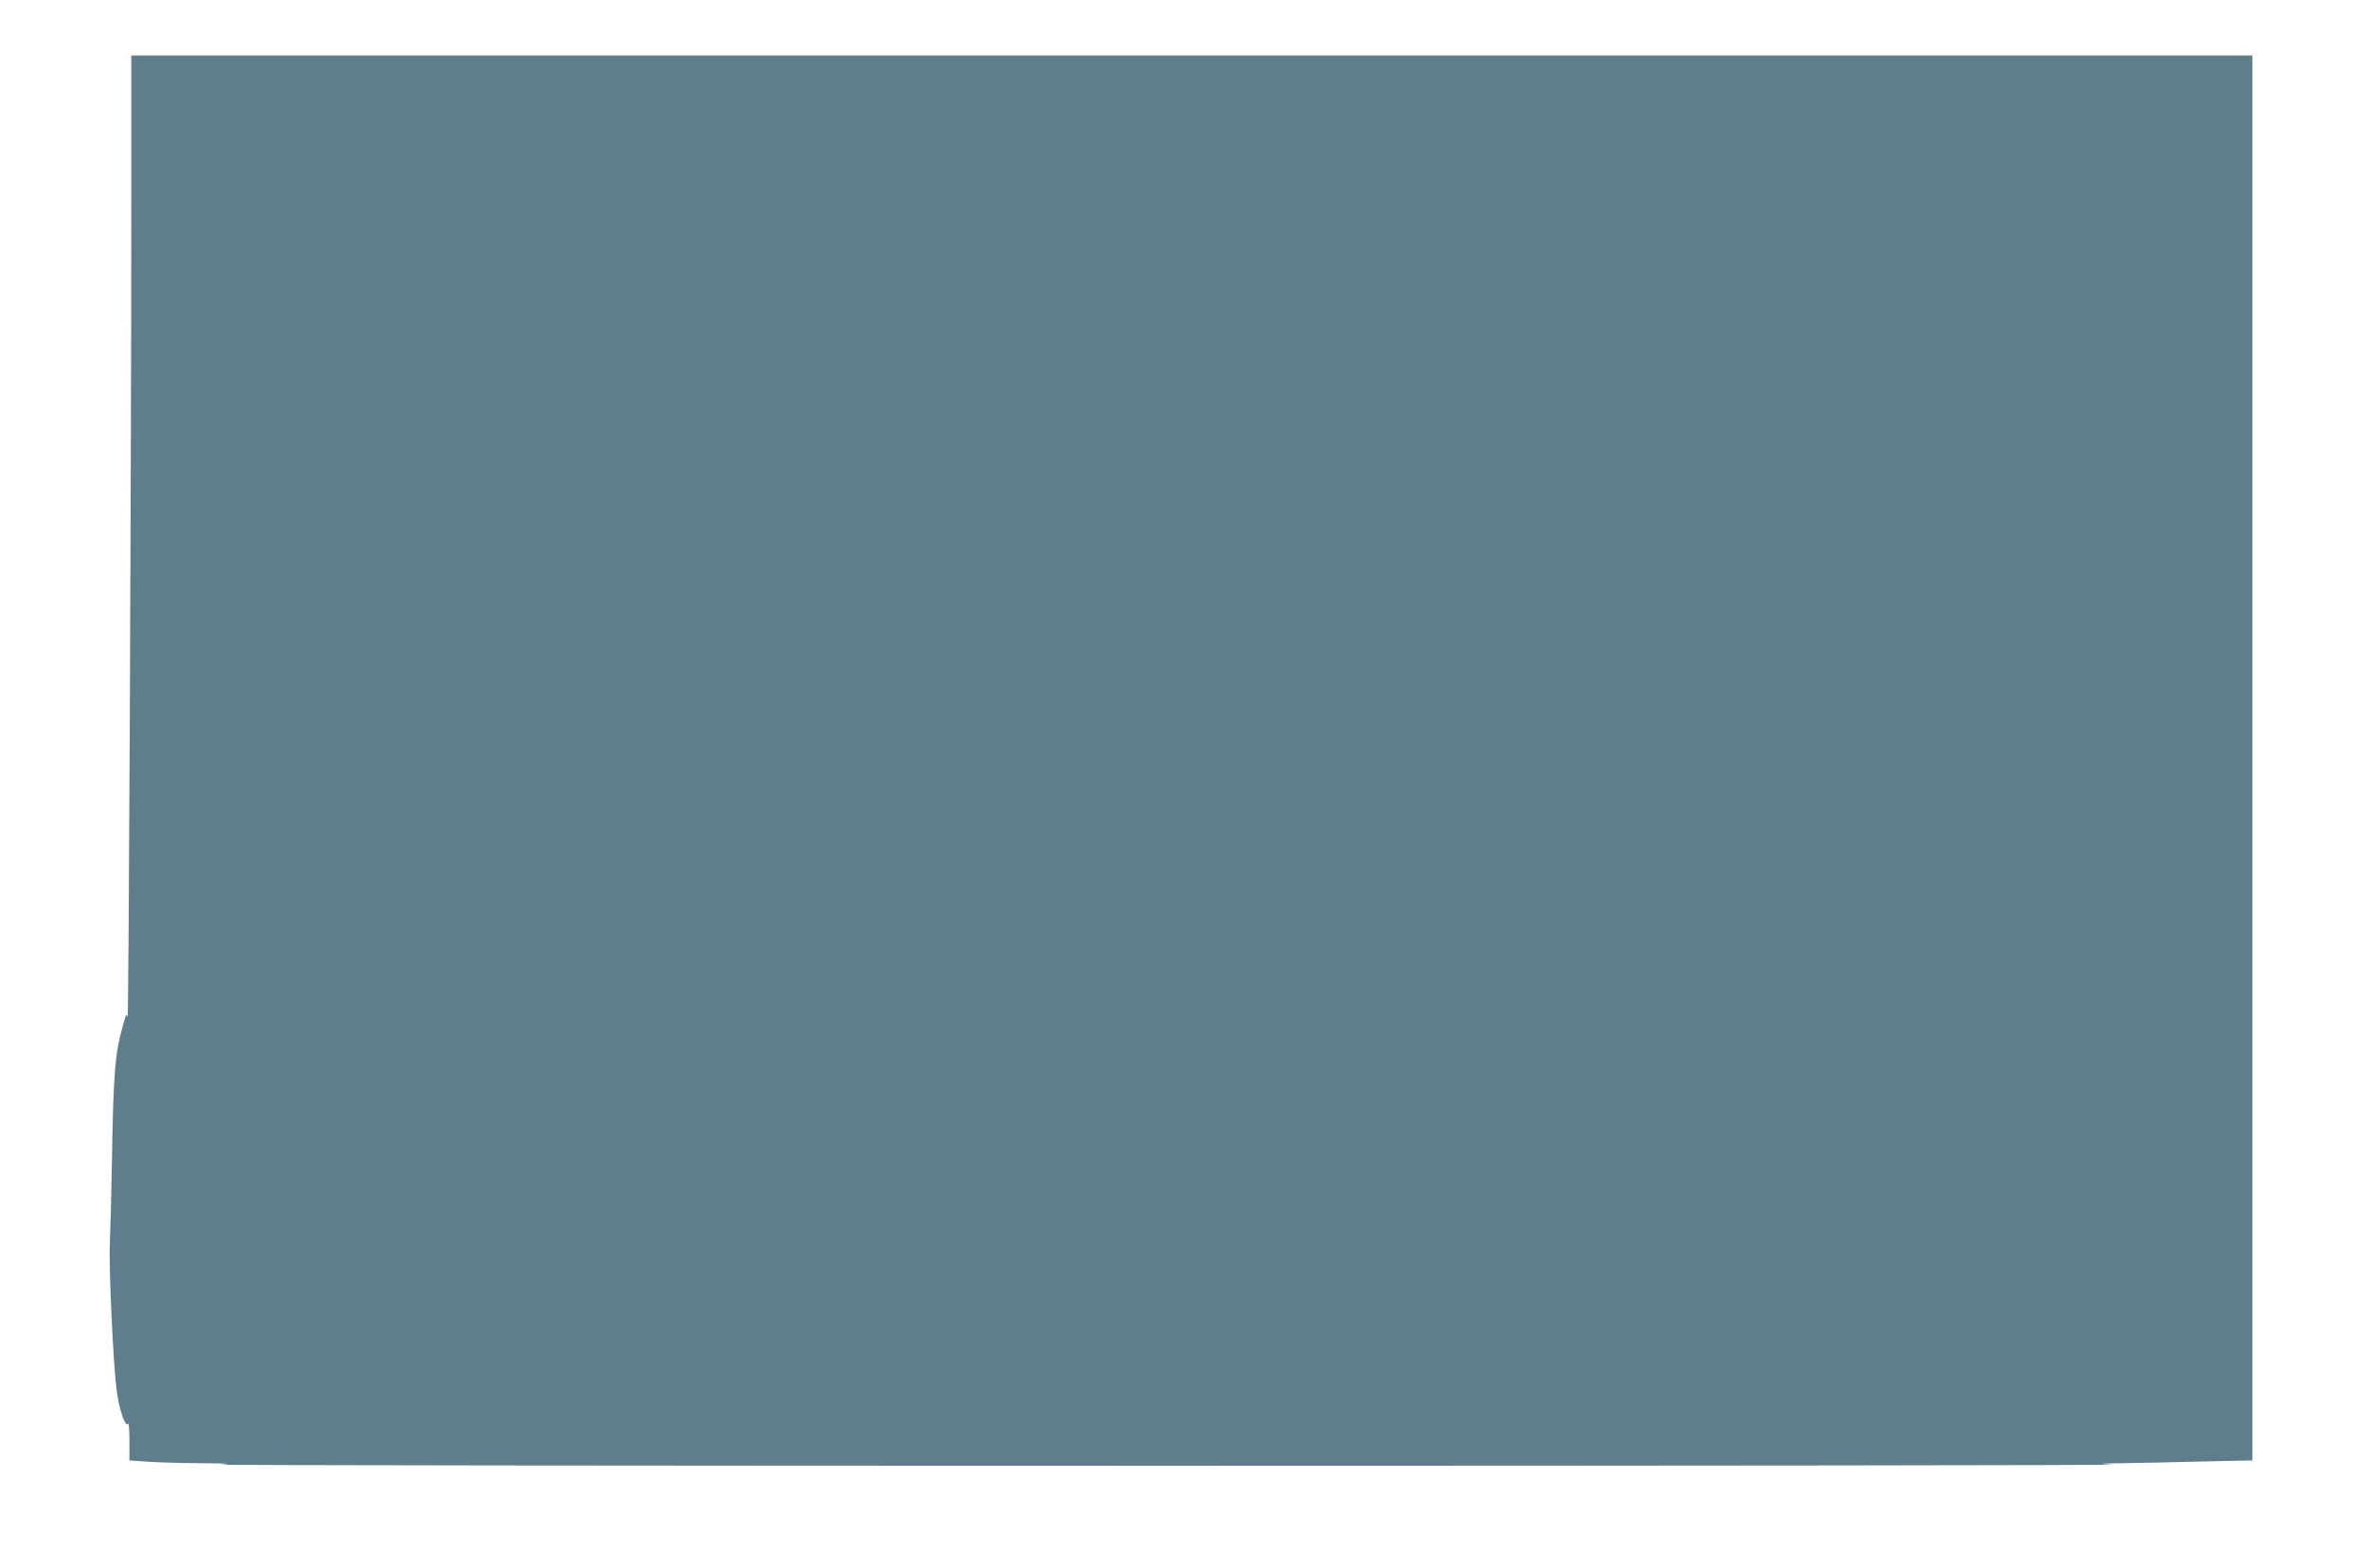 <?xml version="1.0" standalone="no"?>
<!DOCTYPE svg PUBLIC "-//W3C//DTD SVG 20010904//EN"
 "http://www.w3.org/TR/2001/REC-SVG-20010904/DTD/svg10.dtd">
<svg version="1.0" xmlns="http://www.w3.org/2000/svg"
 width="1280pt" height="848pt" viewBox="0 0 1280 848"
 preserveAspectRatio="xMidYMid meet">
<g transform="translate(0,848) scale(0.1,-0.1)"
fill="#607d8b" stroke="none">
<path d="M710 7378 c0 -1425 -14 -4424 -20 -4398 -5 21 -9 15 -23 -37 -46
-161 -54 -262 -62 -763 -3 -168 -8 -359 -11 -425 -6 -127 18 -651 37 -795 13
-100 47 -200 60 -179 5 9 9 -28 9 -92 l0 -106 83 -6 c45 -4 176 -8 292 -9 159
-1 188 -3 120 -8 -49 -3 2252 -6 5115 -6 2863 0 5165 3 5115 6 -85 6 -82 6 55
8 80 1 270 5 423 9 l277 6 0 3799 0 3798 -5735 0 -5735 0 0 -802z"/>
</g>
</svg>
